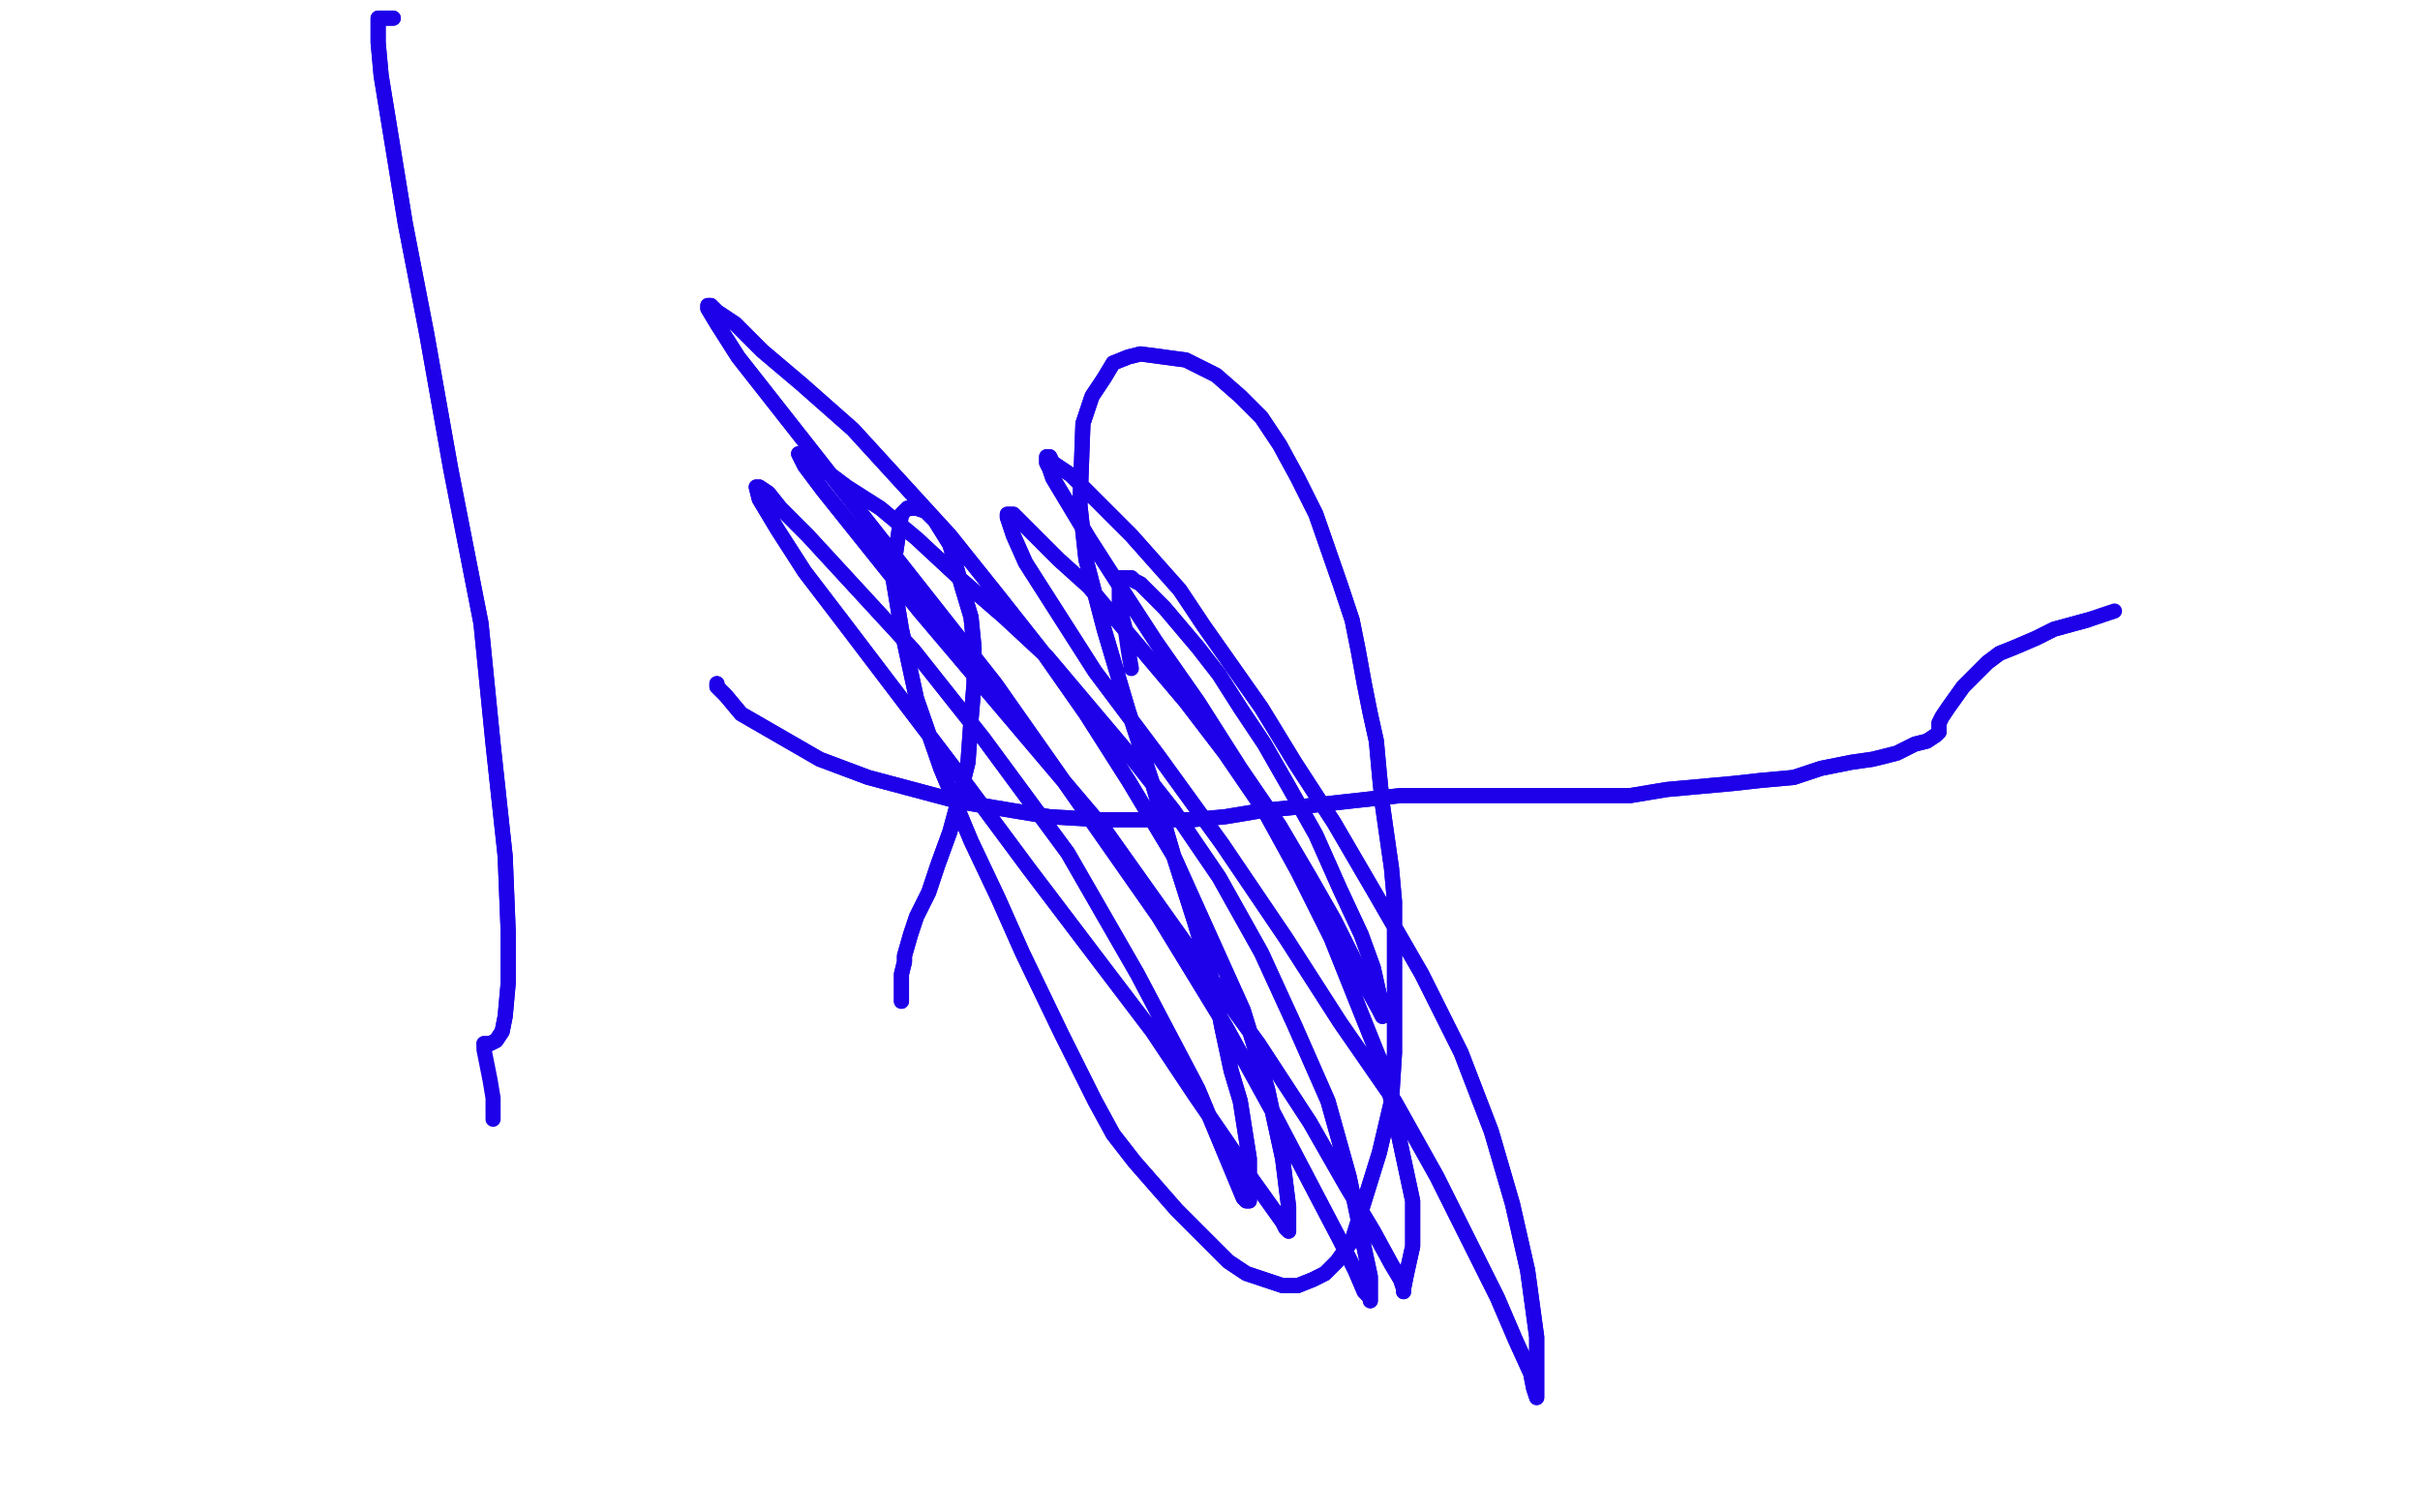 <?xml version="1.0" standalone="no"?>
<!DOCTYPE svg PUBLIC "-//W3C//DTD SVG 1.1//EN"
"http://www.w3.org/Graphics/SVG/1.1/DTD/svg11.dtd">

<svg width="800" height="500" version="1.1" xmlns="http://www.w3.org/2000/svg" xmlns:xlink="http://www.w3.org/1999/xlink" style="stroke-antialiasing: false"><desc>This SVG has been created on https://colorillo.com/</desc><rect x='0' y='0' width='800' height='500' style='fill: rgb(255,255,255); stroke-width:0' /><polyline points="454,263 453,263 453,263 451,269 451,269 449,284 449,284 449,310 449,310 449,335 449,335 451,363 451,363 452,389 452,389 454,453 454,469 454,492 454,501 454,507 454,512 454,515" style="fill: none; stroke: #ffffff; stroke-width: 5; stroke-linejoin: round; stroke-linecap: round; stroke-antialiasing: false; stroke-antialias: 0; opacity: 1.0"/>
<polyline points="454,263 453,263 453,263 451,269 451,269 449,284 449,284 449,310 449,310 449,335 449,335 451,363 451,363 452,389 454,453 454,469 454,492 454,501 454,507 454,512 454,515 454,517 454,520 457,525 460,528" style="fill: none; stroke: #ffffff; stroke-width: 5; stroke-linejoin: round; stroke-linecap: round; stroke-antialiasing: false; stroke-antialias: 0; opacity: 1.0"/>
<polyline points="298,331 298,330 298,330 298,329 298,329 298,326 298,326 298,324 298,324 298,322 298,322 299,318 299,318 299,316 299,316 301,309 303,303 307,295 310,286 314,275 317,264 320,252 321,238 322,226 322,214 321,204 318,194 316,187 314,180 309,172 307,170 306,169 303,168 301,168 300,168 298,170 295,190 298,208 303,231 311,254 321,278 330,297 338,315 351,342 357,354 362,364 368,375 375,384 382,392 389,400 401,412 406,417 412,421 418,423 424,425 429,425 434,423 438,421 442,417 447,410 456,381 460,364 461,348 461,334 461,322 461,310 461,298 460,287 457,266 456,256 455,245 453,236 451,226 449,215 447,205 443,193 435,170 429,158 423,147 417,138 410,131 402,124 392,119 377,117 373,118 368,120 365,125 361,131 358,140 357,167 359,185 365,208 373,235 381,259 388,283 395,305 401,325 404,340 407,354 410,364 413,383 413,390 413,395 413,397 412,397 411,396 396,360 376,322 353,282 325,244 302,215 267,177 258,168 254,163 251,161 250,161 251,165 257,175 266,189 279,206 317,256 340,287 362,316 381,341 395,362 406,378 414,390 424,404 425,406 426,407 426,406 426,399 424,383 419,360 411,334 388,283 373,258 359,236 345,216 330,197 314,177 282,142 265,127 252,116 243,107 237,103 235,101 234,101 234,102 237,107 244,118 277,160 329,226 355,263 383,303 405,339 421,368 443,410 448,420 451,427 453,429 453,430 453,429 453,422 450,408 446,389 439,364 428,339 417,315 403,290 388,268 373,249 346,217 332,204 317,191 303,178 291,168 280,161 272,155 267,151 265,150 264,150 266,154 272,162 284,177 304,202 365,274 392,312 416,345 433,371 445,392 454,407 460,418 463,423 464,426 464,427 464,426 465,421 467,412 467,397 458,355 440,310 429,288 418,268 405,249 392,232 370,206 360,194 350,185 343,178 338,173 336,171 335,170 333,170 333,171 335,177 339,186 362,222 383,250 404,279 425,310 443,338 461,364 475,389 495,429 501,443 506,454 507,459 508,462 508,461 508,456 508,442 505,420 500,398 493,374 483,348 470,322 455,296 441,272 428,252 417,234 398,207 390,195 382,186 374,177 366,169 359,162 354,157 348,153 347,151 346,151 346,153 347,155 348,158 351,163 360,178 369,192 382,212 396,232 410,254 423,273 433,290 441,304 447,316 451,325 456,334 457,336 457,334 457,333 456,329 454,320 450,309 443,294 435,276 426,260 418,246 410,234 403,223 396,214 385,201 381,197 377,193 375,192 374,191 373,191 372,191 370,191 370,192" style="fill: none; stroke: #1e00e9; stroke-width: 5; stroke-linejoin: round; stroke-linecap: round; stroke-antialiasing: false; stroke-antialias: 0; opacity: 1.0"/>
<polyline points="298,331 298,330 298,330 298,329 298,329 298,326 298,326 298,324 298,324 298,322 298,322 299,318 299,318 299,316 301,309 303,303 307,295 310,286 314,275 317,264 320,252 321,238 322,226 322,214 321,204 318,194 316,187 314,180 309,172 307,170 306,169 303,168 301,168 300,168 298,170 295,190 298,208 303,231 311,254 321,278 330,297 338,315 351,342 357,354 362,364 368,375 375,384 382,392 389,400 401,412 406,417 412,421 418,423 424,425 429,425 434,423 438,421 442,417 447,410 456,381 460,364 461,348 461,334 461,322 461,310 461,298 460,287 457,266 456,256 455,245 453,236 451,226 449,215 447,205 443,193 435,170 429,158 423,147 417,138 410,131 402,124 392,119 377,117 373,118 368,120 365,125 361,131 358,140 357,167 359,185 365,208 373,235 381,259 388,283 395,305 401,325 404,340 407,354 410,364 413,383 413,390 413,395 413,397 412,397 411,396 396,360 376,322 353,282 325,244 302,215 267,177 258,168 254,163 251,161 250,161 251,165 257,175 266,189 279,206 317,256 340,287 362,316 381,341 395,362 406,378 414,390 424,404 425,406 426,407 426,406 426,399 424,383 419,360 411,334 388,283 373,258 359,236 345,216 330,197 314,177 282,142 265,127 252,116 243,107 237,103 235,101 234,101 234,102 237,107 244,118 277,160 329,226 355,263 383,303 405,339 421,368 443,410 448,420 451,427 453,429 453,430 453,429 453,422 450,408 446,389 439,364 428,339 417,315 403,290 388,268 373,249 346,217 332,204 317,191 303,178 291,168 280,161 272,155 267,151 265,150 264,150 266,154 272,162 284,177 304,202 365,274 392,312 416,345 433,371 445,392 454,407 460,418 463,423 464,426 464,427 464,426 465,421 467,412 467,397 458,355 440,310 429,288 418,268 405,249 392,232 370,206 360,194 350,185 343,178 338,173 336,171 335,170 333,170 333,171 335,177 339,186 362,222 383,250 404,279 425,310 443,338 461,364 475,389 495,429 501,443 506,454 507,459 508,462 508,461 508,456 508,442 505,420 500,398 493,374 483,348 470,322 455,296 441,272 428,252 417,234 398,207 390,195 382,186 374,177 366,169 359,162 354,157 348,153 347,151 346,151 346,153 347,155 348,158 351,163 360,178 369,192 382,212 396,232 410,254 423,273 433,290 441,304 447,316 451,325 456,334 457,336 457,334 457,333 456,329 454,320 450,309 443,294 435,276 426,260 418,246 410,234 403,223 396,214 385,201 381,197 377,193 375,192 374,191 373,191 372,191 370,191 370,192 370,194 370,200 372,208 373,215 374,221" style="fill: none; stroke: #1e00e9; stroke-width: 5; stroke-linejoin: round; stroke-linecap: round; stroke-antialiasing: false; stroke-antialias: 0; opacity: 1.0"/>
<polyline points="130,6 129,6 129,6 126,6 126,6 125,6 125,6 125,8 125,8 125,14 125,14 126,25 126,25 134,74 141,110 149,155 159,206 163,246 167,283 168,308 168,325 167,336 166,341 164,344 162,345 161,345 160,345" style="fill: none; stroke: #1e00e9; stroke-width: 5; stroke-linejoin: round; stroke-linecap: round; stroke-antialiasing: false; stroke-antialias: 0; opacity: 1.0"/>
<polyline points="130,6 129,6 129,6 126,6 126,6 125,6 125,6 125,8 125,8 125,14 125,14 126,25 134,74 141,110 149,155 159,206 163,246 167,283 168,308 168,325 167,336 166,341 164,344 162,345 161,345 160,345 160,347 161,352 162,357 163,363 163,368 163,370" style="fill: none; stroke: #1e00e9; stroke-width: 5; stroke-linejoin: round; stroke-linecap: round; stroke-antialiasing: false; stroke-antialias: 0; opacity: 1.0"/>
<polyline points="237,226 237,227 237,227 240,230 240,230 245,236 245,236 271,251 271,251 287,257 287,257 302,261 302,261 317,265 317,265 347,270 364,271 380,271 394,271 405,270 417,268 427,267 436,266 454,264 463,263 472,263 483,263 493,263 505,263 516,263 528,263 539,263 551,261 573,259 582,258 593,257 602,254 612,252 619,251 627,249 633,246 637,245 640,243 641,242 641,241 641,239 642,237 644,234 649,227 653,223 655,221 657,219 661,216 666,214 673,211 679,208 690,205" style="fill: none; stroke: #1e00e9; stroke-width: 5; stroke-linejoin: round; stroke-linecap: round; stroke-antialiasing: false; stroke-antialias: 0; opacity: 1.0"/>
<polyline points="237,226 237,227 237,227 240,230 240,230 245,236 245,236 271,251 271,251 287,257 287,257 302,261 302,261 317,265 347,270 364,271 380,271 394,271 405,270 417,268 427,267 436,266 454,264 463,263 472,263 483,263 493,263 505,263 516,263 528,263 539,263 551,261 573,259 582,258 593,257 602,254 612,252 619,251 627,249 633,246 637,245 640,243 641,242 641,241 641,239 642,237 644,234 649,227 653,223 655,221 657,219 661,216 666,214 673,211 679,208 690,205 699,202" style="fill: none; stroke: #1e00e9; stroke-width: 5; stroke-linejoin: round; stroke-linecap: round; stroke-antialiasing: false; stroke-antialias: 0; opacity: 1.0"/>
</svg>
